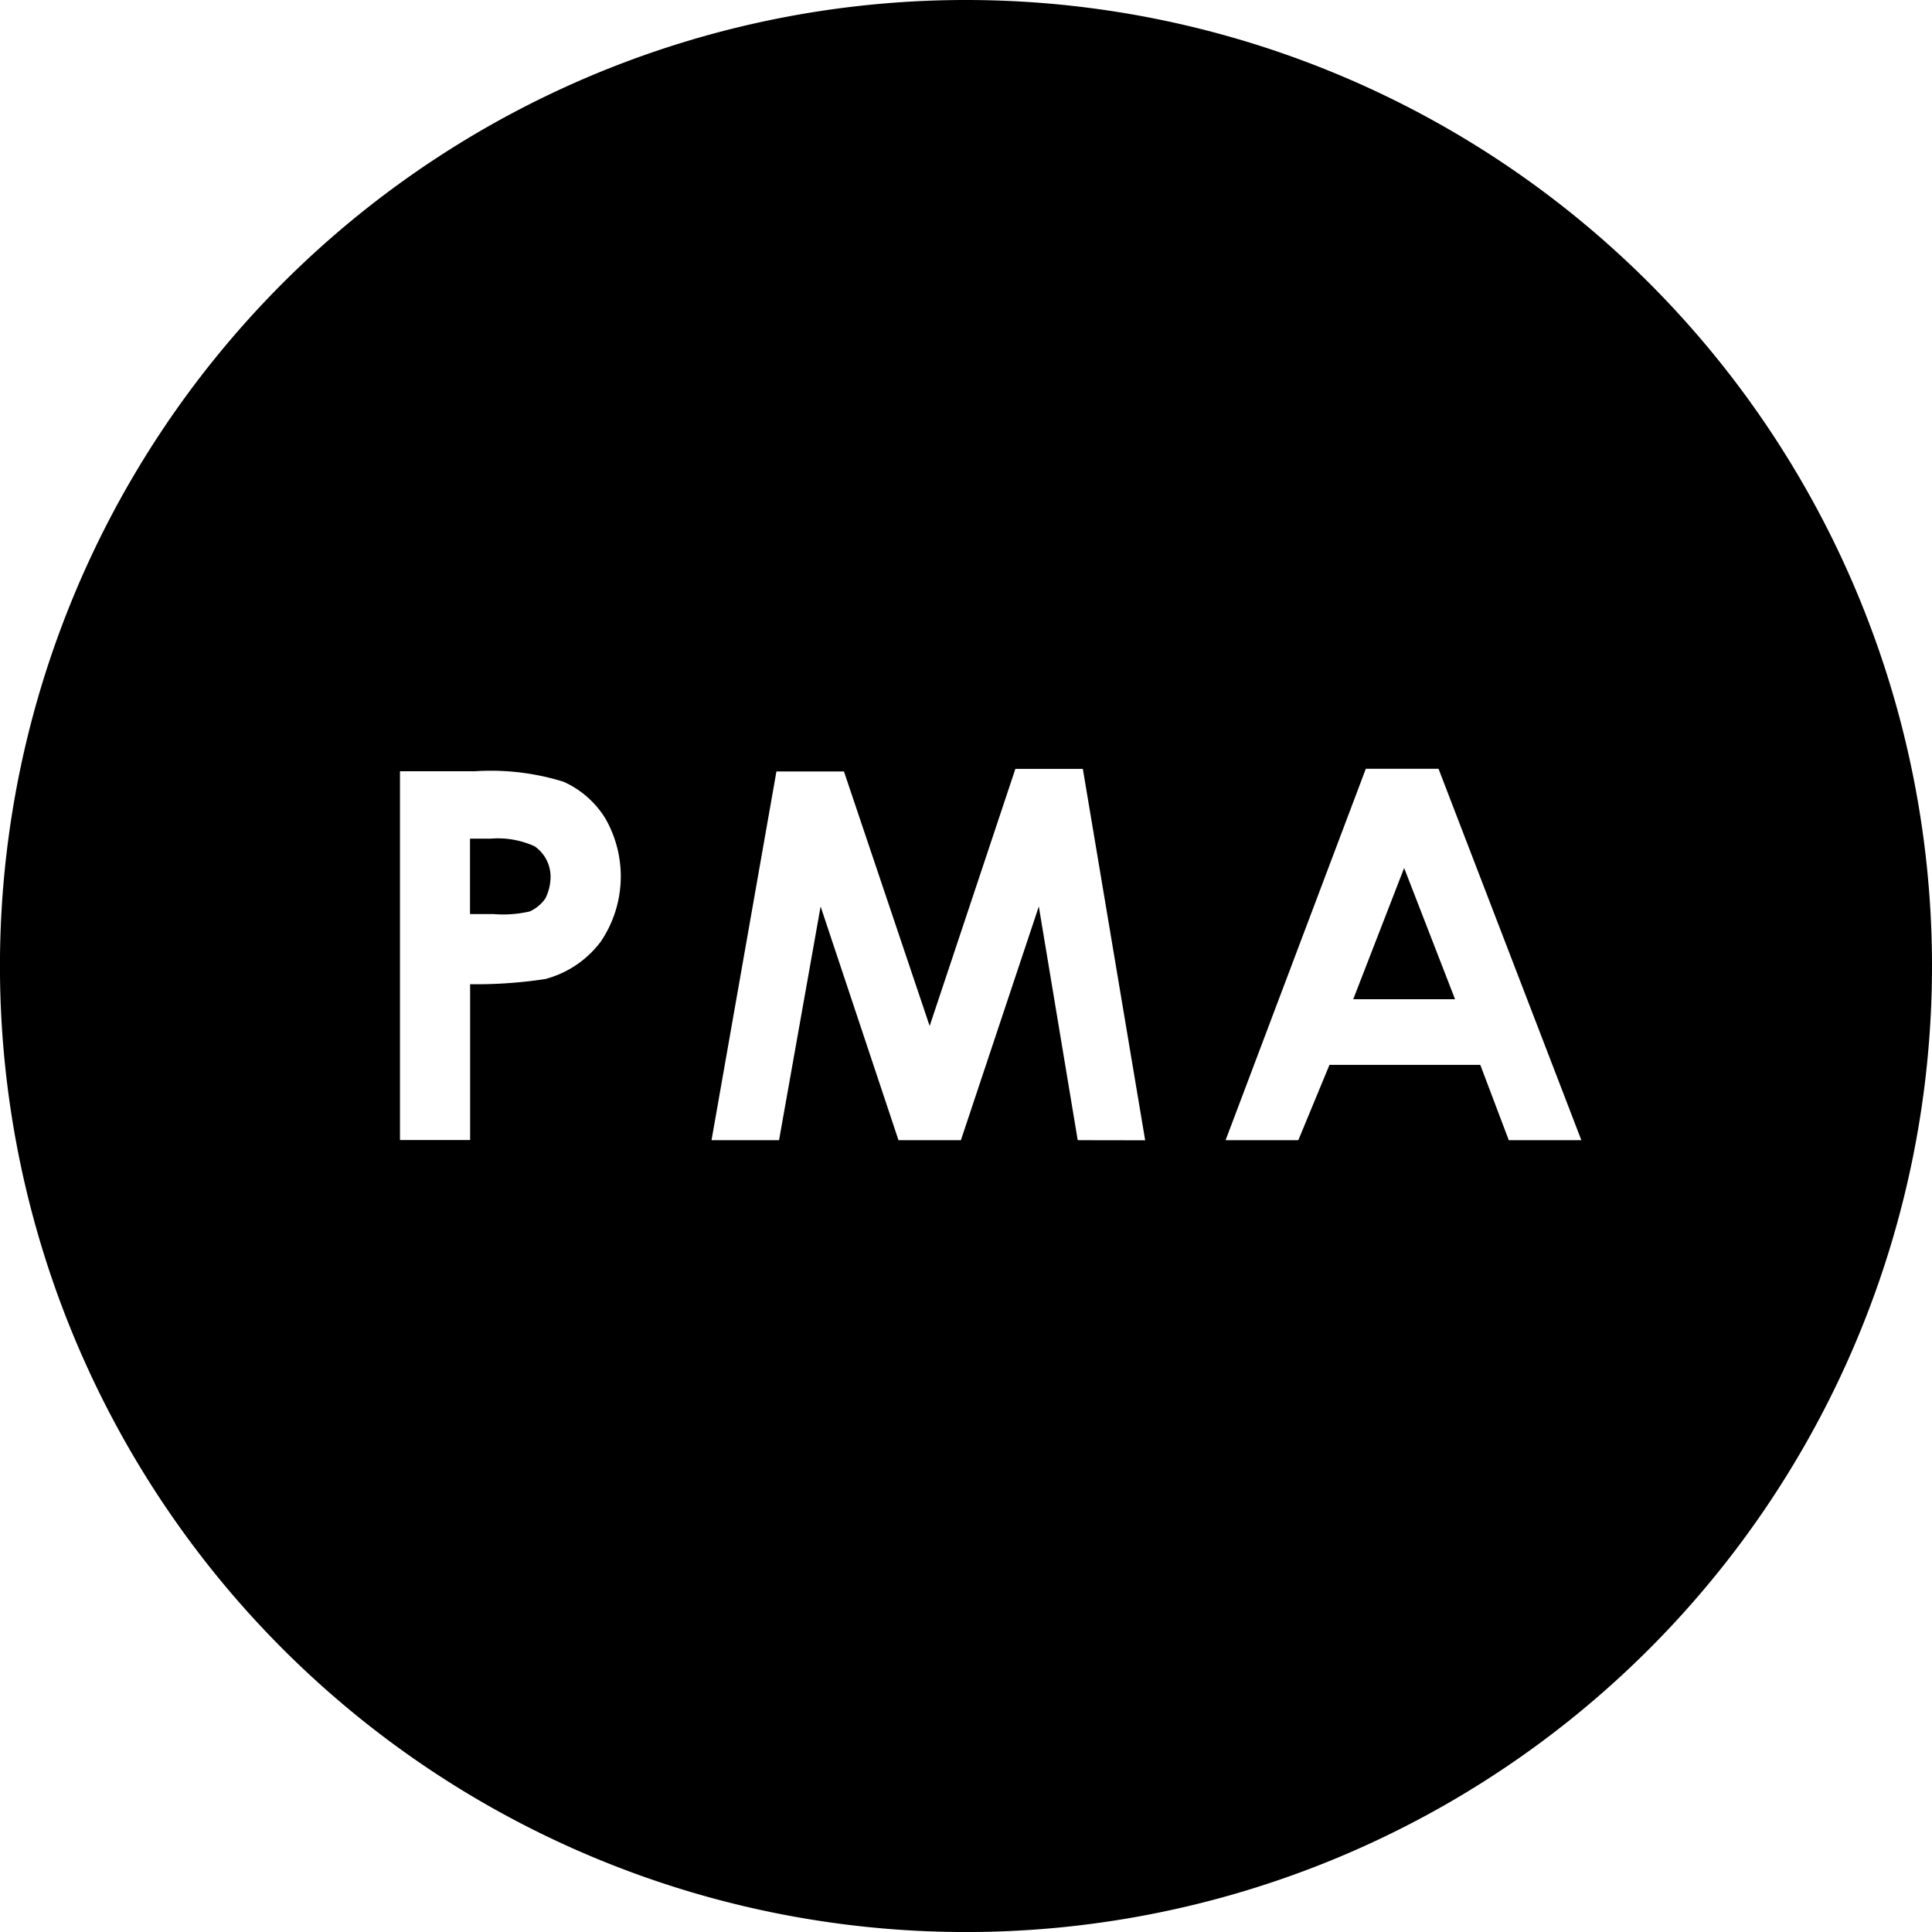 <svg id="pma-logo" xmlns="http://www.w3.org/2000/svg" xmlns:xlink="http://www.w3.org/1999/xlink" width="53.133" height="53.133" viewBox="0 0 53.133 53.133">
  <defs>
    <clipPath id="clip-path">
      <rect id="Rectangle_185" data-name="Rectangle 185" width="53.133" height="53.133" fill="none"/>
    </clipPath>
  </defs>
  <path id="Path_1377" data-name="Path 1377" d="M52.2,37.109H55L53.6,33.5Z" transform="translate(-14.984 -9.629)"/>
  <g id="Group_141" data-name="Group 141">
    <g id="Group_140" data-name="Group 140" clip-path="url(#clip-path)">
      <path id="Path_1378" data-name="Path 1378" d="M19.885,32.5a2.442,2.442,0,0,0-1.214-.214H18.1V34.36h.643a3.246,3.246,0,0,0,1-.072,1.05,1.05,0,0,0,.429-.357,1.345,1.345,0,0,0,.143-.571,1.018,1.018,0,0,0-.429-.857" transform="translate(-5.174 -9.222)"/>
      <path id="Path_1379" data-name="Path 1379" d="M26.567,0A26.567,26.567,0,1,0,53.133,26.567,26.567,26.567,0,0,0,26.567,0M16.5,25.924a2.8,2.8,0,0,1-1.5,1,12.475,12.475,0,0,1-2.071.143v4.286H11V21.21h2.071A6.734,6.734,0,0,1,15.5,21.5a2.6,2.6,0,0,1,1.143,1,3.2,3.2,0,0,1-.143,3.428m13.139,5.429-1.07-6.428-2.143,6.428H24.71l-2.142-6.428-1.143,6.428H19.568l1.785-10.141H23.21l2.357,7,2.357-7.07H29.78l1.714,10.214Zm11.855,0-.784-2.072H36.563l-.857,2.072h-2l3.856-10.214h2l3.928,10.214Z" transform="translate(0 0)"/>
    </g>
  </g>
</svg>
